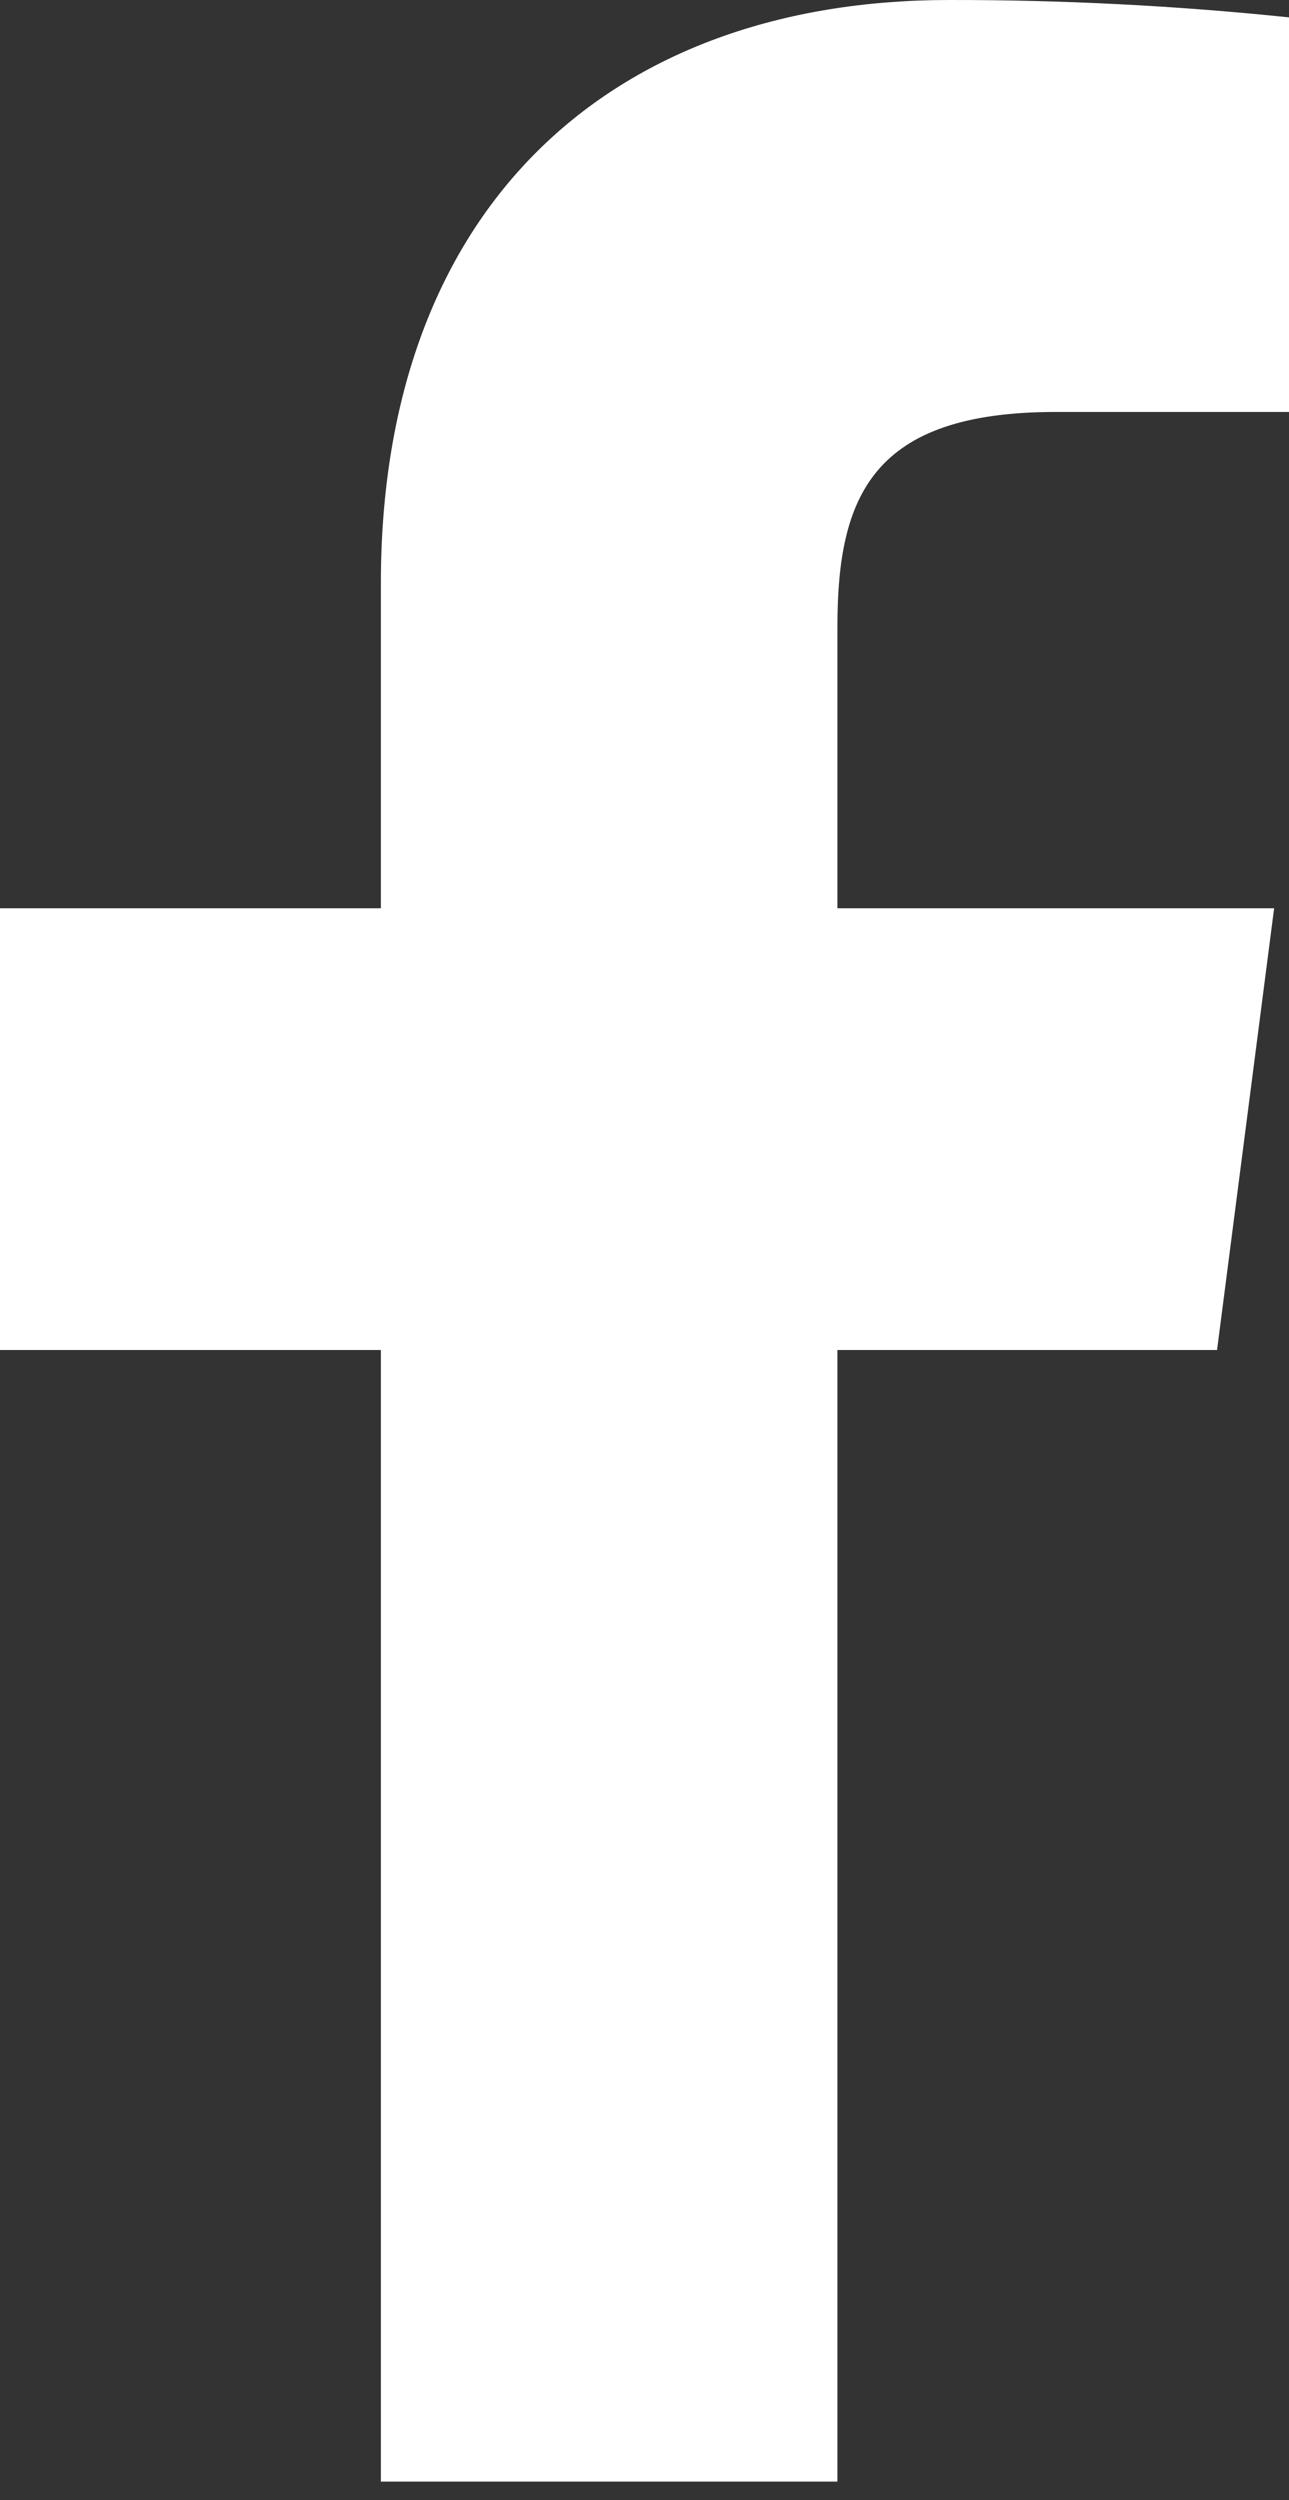 <?xml version="1.0" encoding="UTF-8"?> <svg xmlns="http://www.w3.org/2000/svg" width="33" height="64" viewBox="0 0 33 64" fill="none"><rect x="0" y="0" width="33" height="64" fill="#333333" stroke="none"/> <path d="M27.029 10.545H33V0.445C30.109 0.144 27.204 -0.004 24.298 9.48532e-05C15.659 9.48532e-05 9.751 5.273 9.751 14.928V23.25H0V34.557H9.751V63.523H21.439V34.557H31.158L32.619 23.25H21.439V16.04C21.439 12.705 22.328 10.545 27.029 10.545Z" fill="white"></path> </svg> 